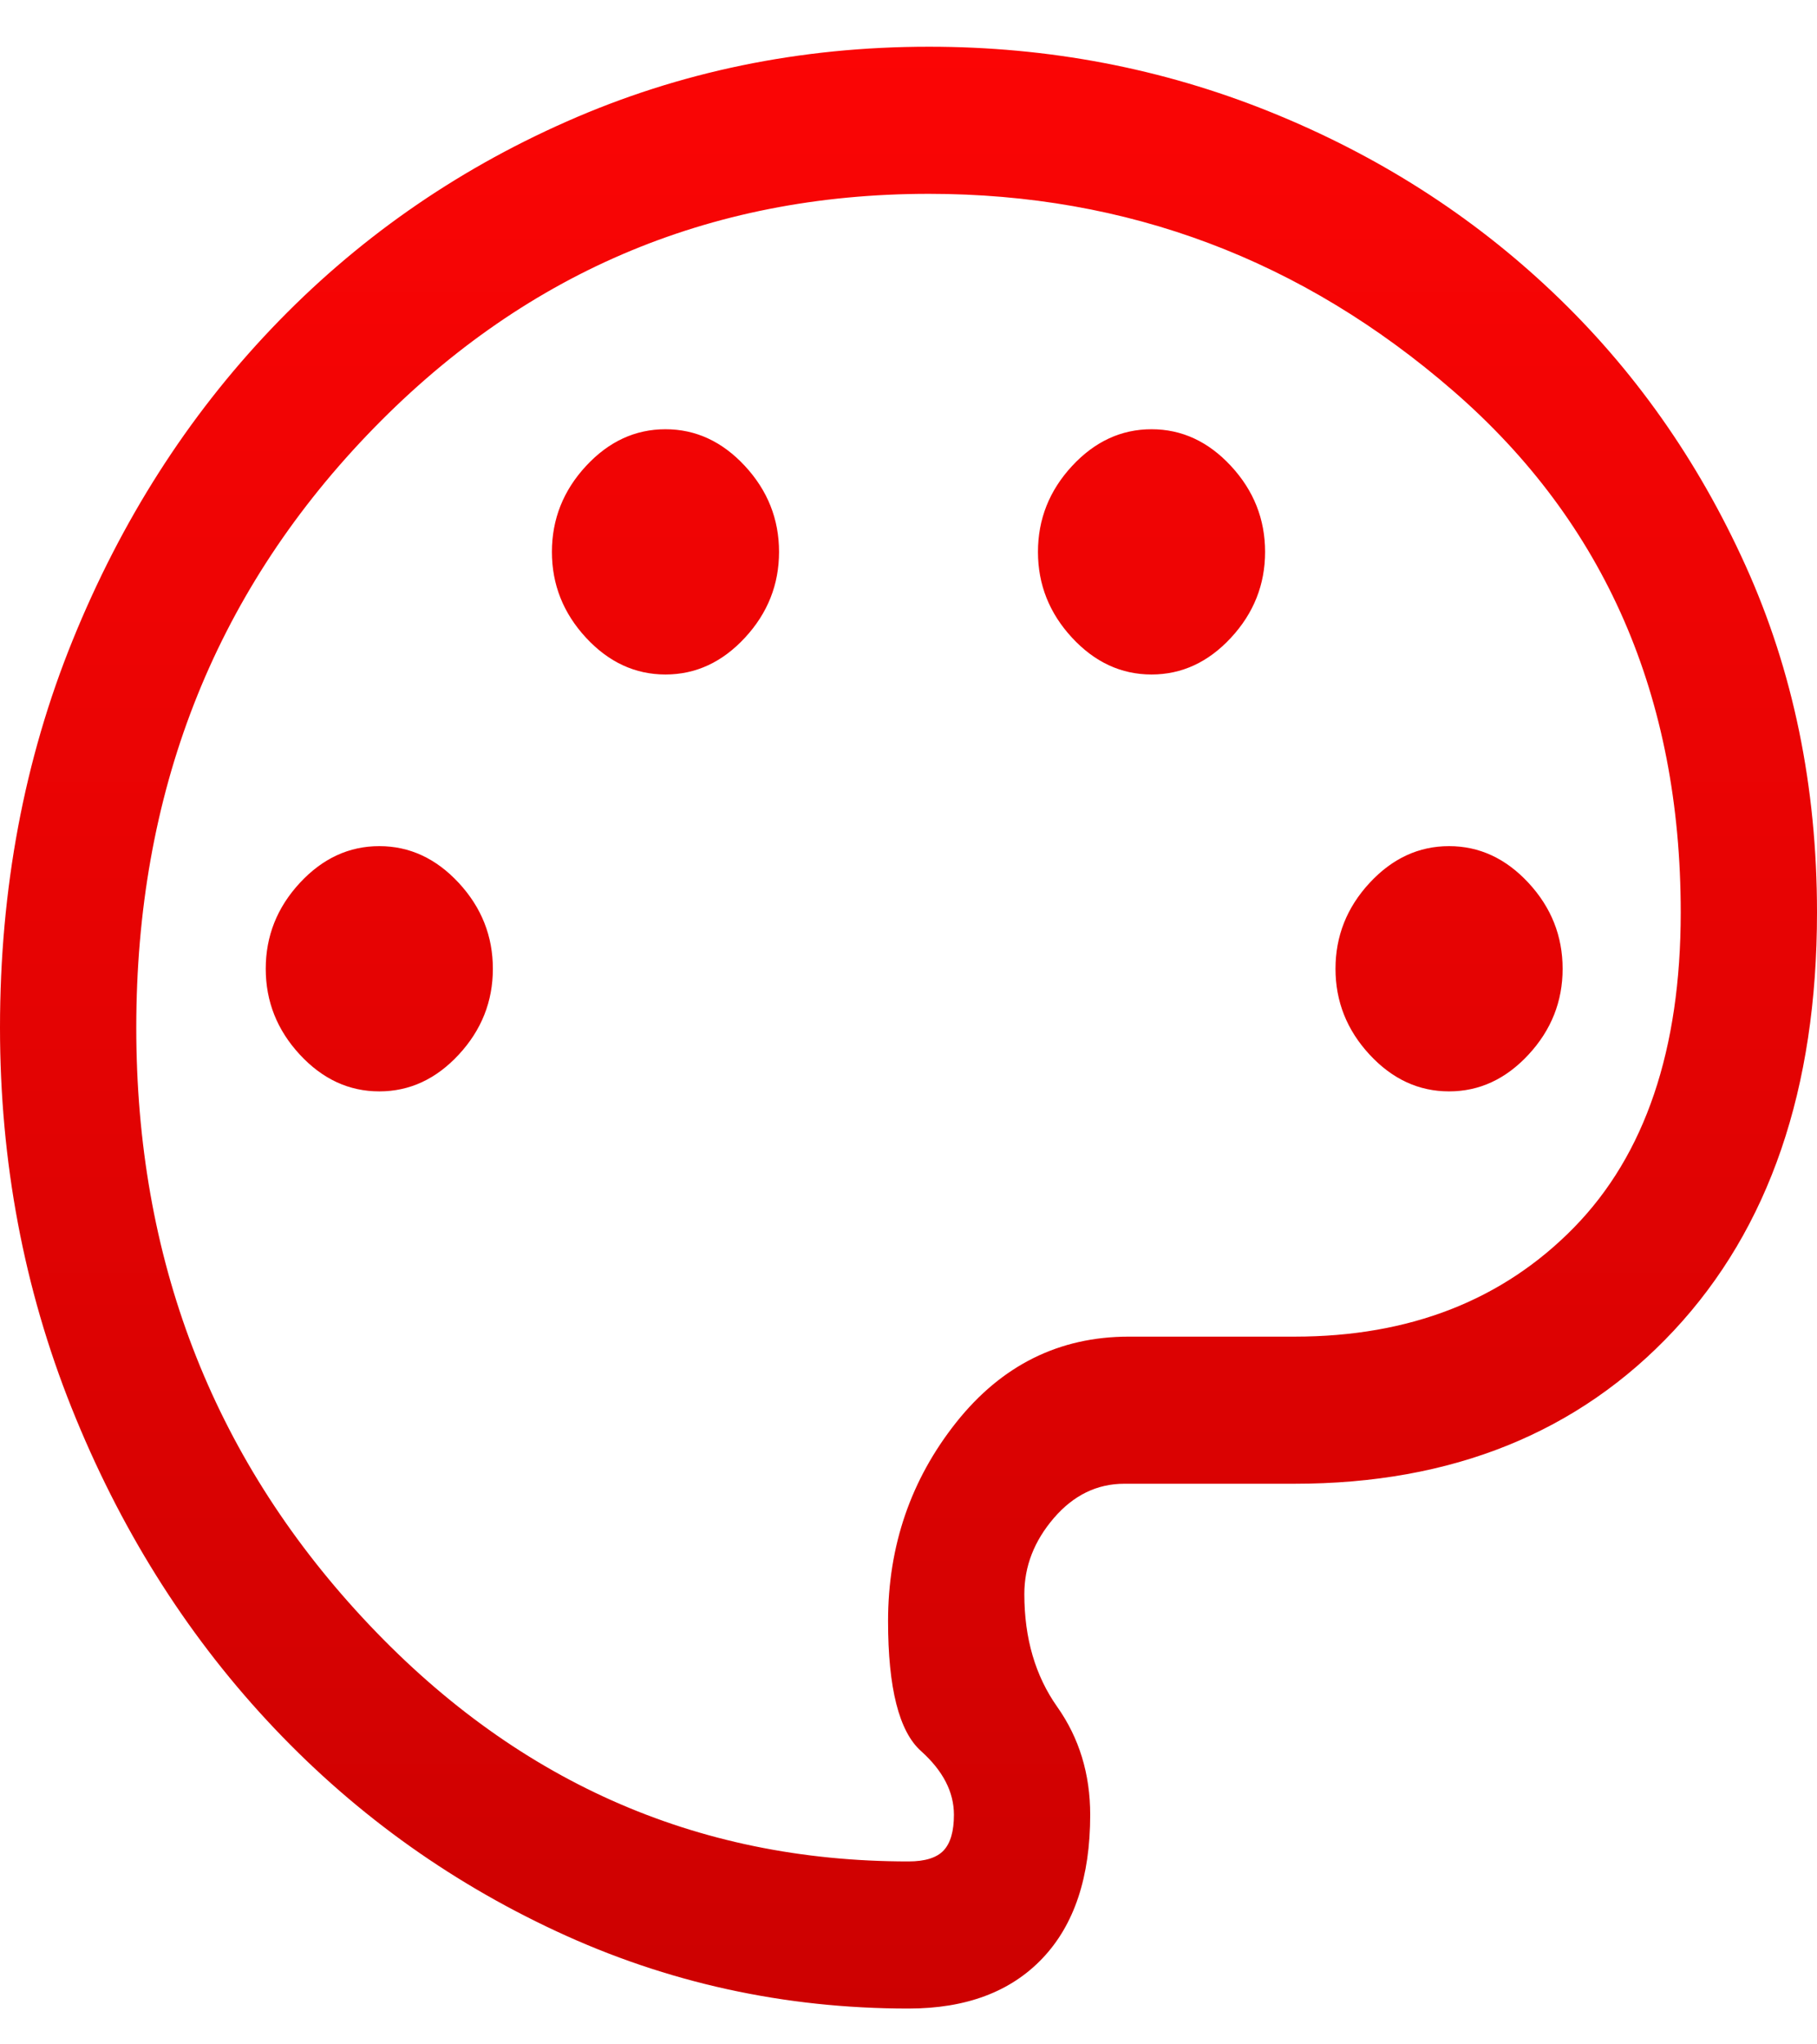 <svg width="24" height="27" viewBox="0 0 24 27" fill="none" xmlns="http://www.w3.org/2000/svg">
<path d="M12 26.527C10.36 26.527 8.81 26.187 7.35 25.507C5.89 24.827 4.615 23.898 3.525 22.721C2.435 21.545 1.575 20.168 0.945 18.592C0.315 17.016 0 15.342 0 13.572C0 11.737 0.32 10.031 0.96 8.455C1.6 6.878 2.475 5.507 3.585 4.341C4.695 3.175 5.995 2.263 7.485 1.605C8.975 0.946 10.57 0.617 12.27 0.617C13.85 0.617 15.35 0.903 16.77 1.475C18.19 2.047 19.435 2.841 20.505 3.856C21.575 4.87 22.425 6.074 23.055 7.467C23.685 8.859 24 10.387 24 12.05C24 14.382 23.37 16.222 22.11 17.572C20.85 18.921 19.18 19.596 17.1 19.596H14.85C14.49 19.596 14.18 19.747 13.92 20.049C13.66 20.352 13.53 20.686 13.53 21.053C13.53 21.637 13.675 22.133 13.965 22.543C14.255 22.954 14.4 23.429 14.4 23.968C14.4 24.789 14.19 25.421 13.77 25.863C13.35 26.306 12.76 26.527 12 26.527ZM5.01 14.414C5.41 14.414 5.76 14.252 6.06 13.928C6.36 13.604 6.51 13.226 6.51 12.795C6.51 12.363 6.36 11.985 6.06 11.661C5.76 11.337 5.41 11.175 5.01 11.175C4.61 11.175 4.26 11.337 3.96 11.661C3.66 11.985 3.51 12.363 3.51 12.795C3.51 13.226 3.66 13.604 3.96 13.928C4.26 14.252 4.61 14.414 5.01 14.414ZM8.79 8.908C9.19 8.908 9.54 8.746 9.84 8.422C10.14 8.098 10.29 7.72 10.29 7.289C10.29 6.857 10.14 6.479 9.84 6.155C9.54 5.831 9.19 5.669 8.79 5.669C8.39 5.669 8.04 5.831 7.74 6.155C7.44 6.479 7.29 6.857 7.29 7.289C7.29 7.72 7.44 8.098 7.74 8.422C8.04 8.746 8.39 8.908 8.79 8.908ZM15.21 8.908C15.61 8.908 15.96 8.746 16.26 8.422C16.56 8.098 16.71 7.72 16.71 7.289C16.71 6.857 16.56 6.479 16.26 6.155C15.96 5.831 15.61 5.669 15.21 5.669C14.81 5.669 14.46 5.831 14.16 6.155C13.86 6.479 13.71 6.857 13.71 7.289C13.71 7.72 13.86 8.098 14.16 8.422C14.46 8.746 14.81 8.908 15.21 8.908ZM19.14 14.414C19.54 14.414 19.89 14.252 20.19 13.928C20.49 13.604 20.64 13.226 20.64 12.795C20.64 12.363 20.49 11.985 20.19 11.661C19.89 11.337 19.54 11.175 19.14 11.175C18.74 11.175 18.39 11.337 18.09 11.661C17.79 11.985 17.64 12.363 17.64 12.795C17.64 13.226 17.79 13.604 18.09 13.928C18.39 14.252 18.74 14.414 19.14 14.414ZM12 24.584C12.22 24.584 12.375 24.535 12.465 24.438C12.555 24.341 12.6 24.184 12.6 23.968C12.6 23.666 12.455 23.386 12.165 23.126C11.875 22.867 11.73 22.295 11.73 21.41C11.73 20.417 12.03 19.542 12.63 18.786C13.23 18.031 13.99 17.653 14.91 17.653H17.1C18.62 17.653 19.85 17.172 20.79 16.212C21.73 15.251 22.2 13.863 22.2 12.05C22.2 9.2 21.2 6.905 19.2 5.167C17.2 3.429 14.89 2.56 12.27 2.56C9.35 2.56 6.875 3.623 4.845 5.75C2.815 7.877 1.8 10.484 1.8 13.572C1.8 16.616 2.795 19.213 4.785 21.361C6.775 23.51 9.18 24.584 12 24.584Z" fill="url(#paint0_linear_23_38)"/>
<defs>
<linearGradient id="paint0_linear_23_38" x1="12" y1="0.617" x2="12" y2="26.527" gradientUnits="userSpaceOnUse">
<stop stop-color="#FB0505"/>
<stop offset="1" stop-color="#CD0101"/>
</linearGradient>
</defs>
</svg>
